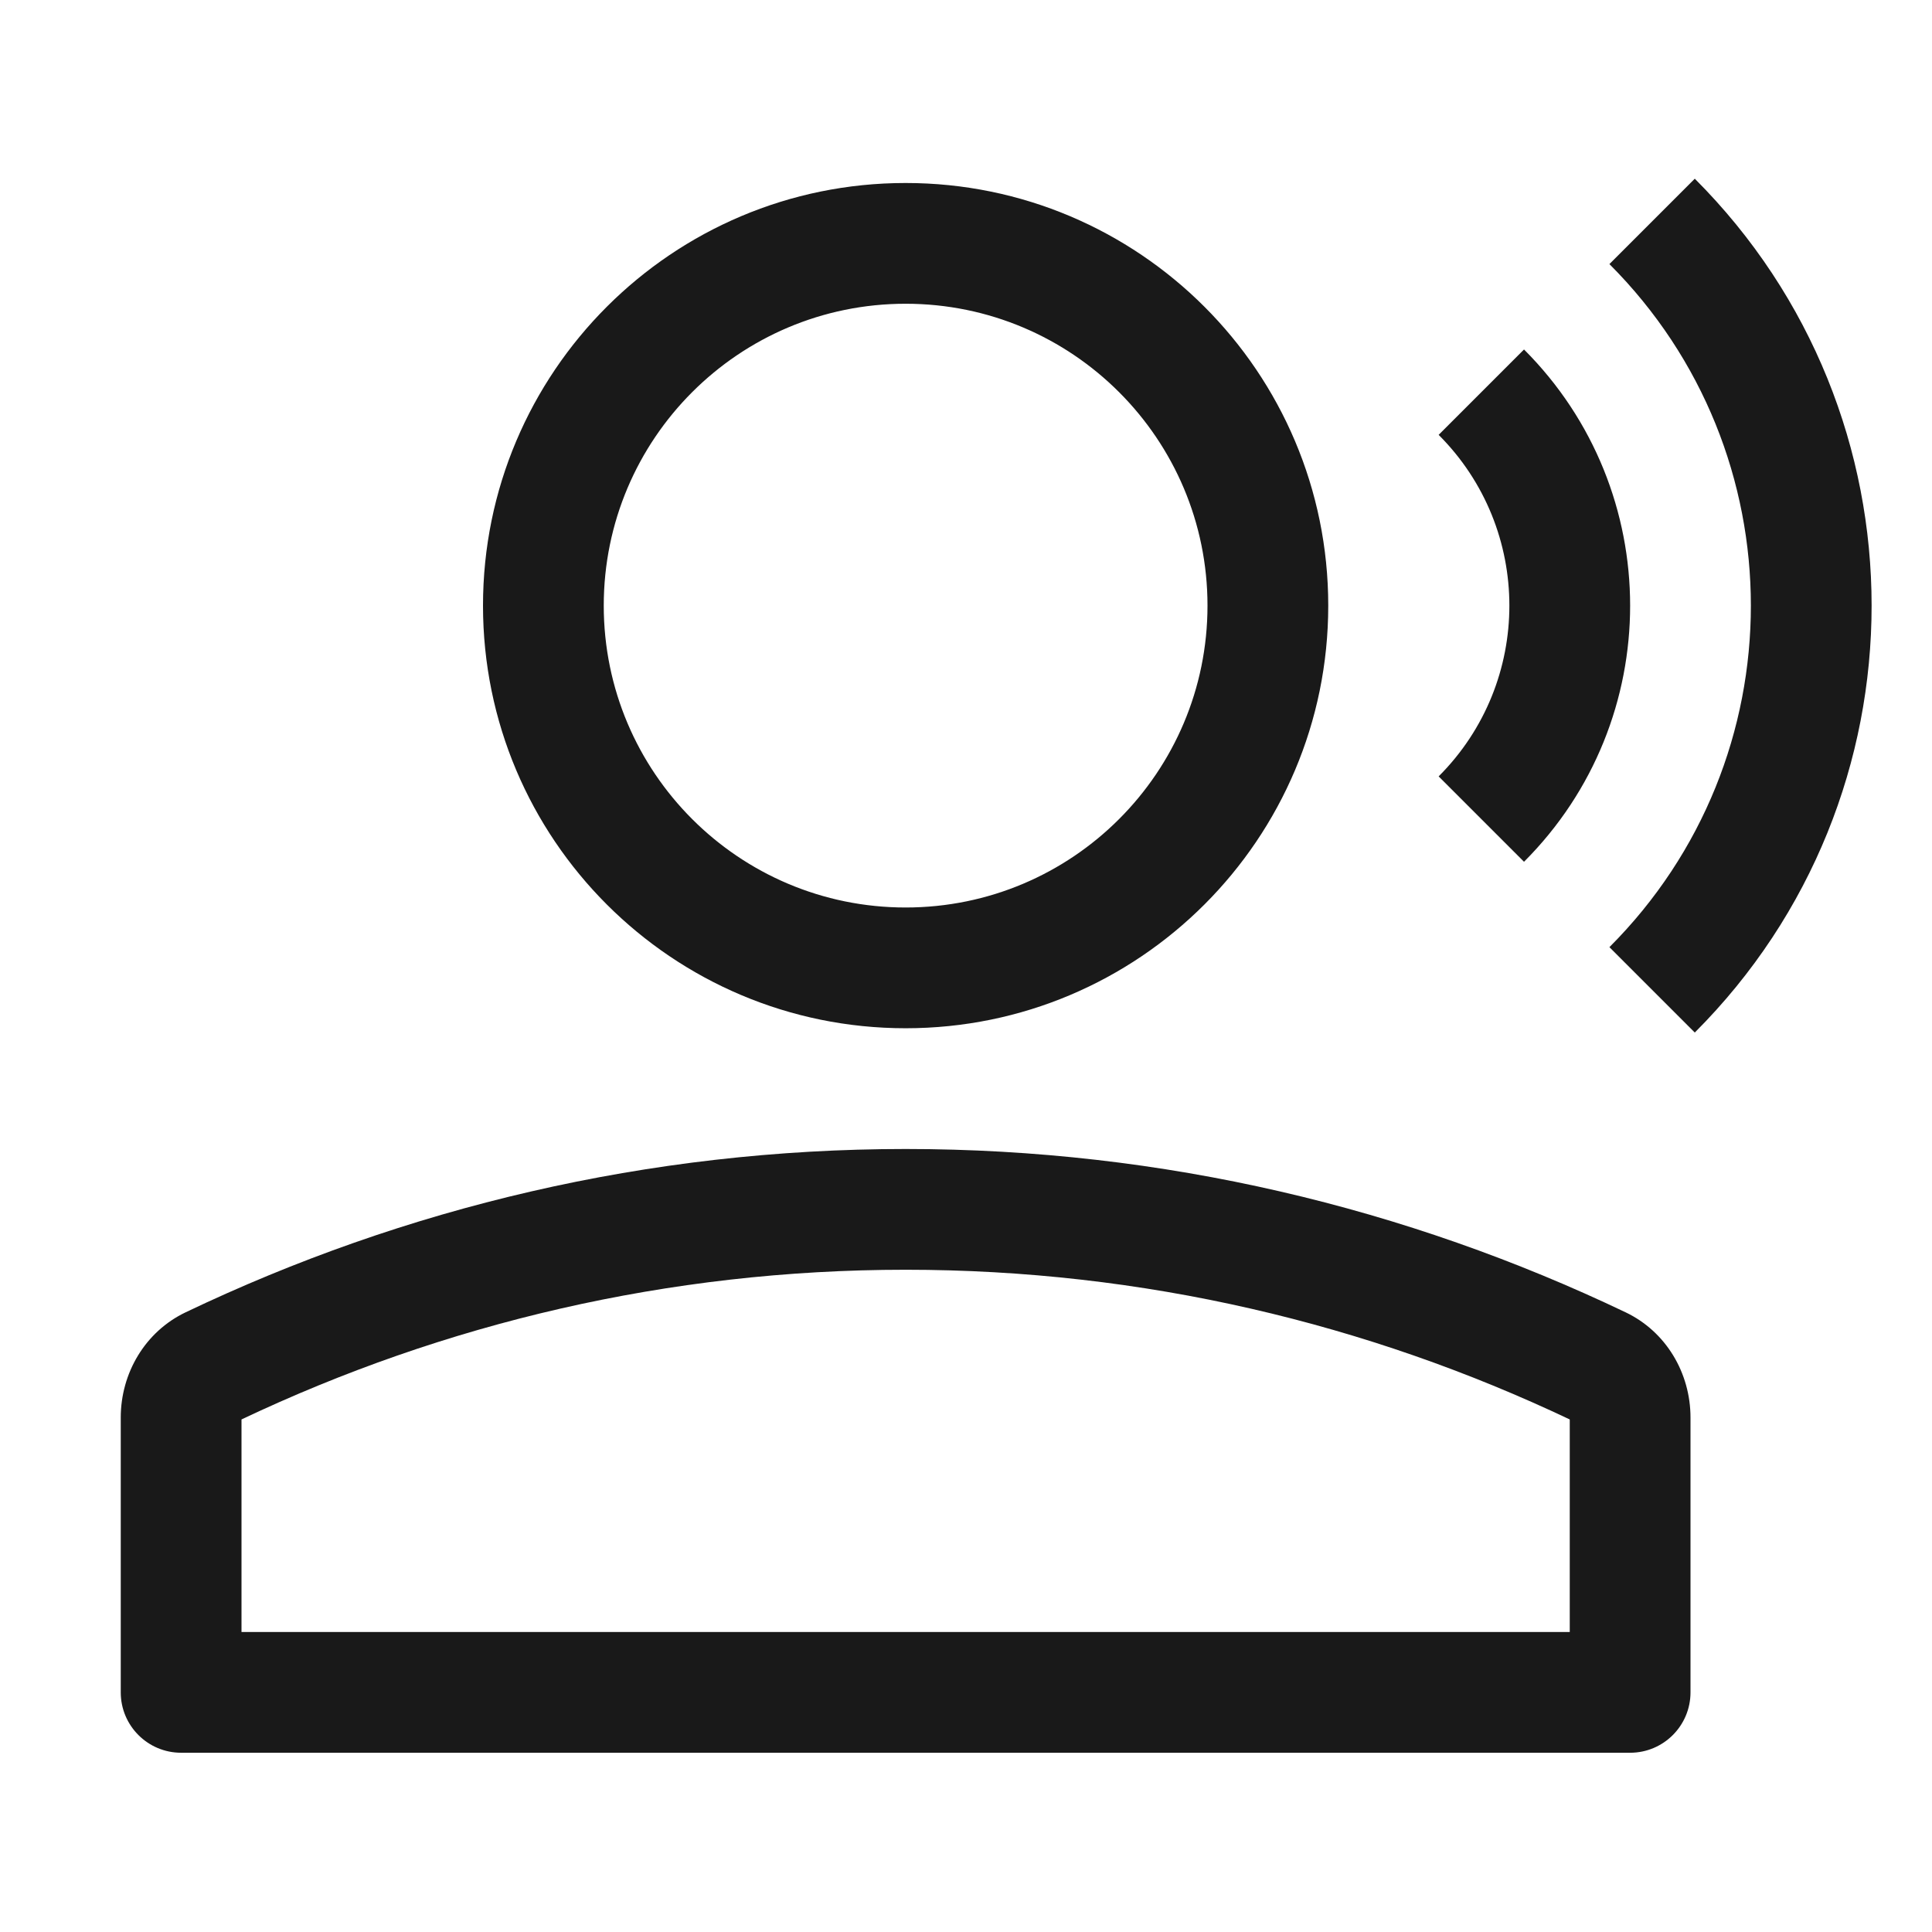 <svg xmlns="http://www.w3.org/2000/svg" viewBox="0 0 64 64" class="design-iconfont">
  <path d="M56.142,5.92 C63.952,13.73 63.952,26.394 56.142,34.204 L53.314,31.376 C59.562,25.127 59.562,14.997 53.314,8.748 L56.142,5.92 Z M50.485,11.577 C55.172,16.263 55.172,23.861 50.485,28.547 L47.657,25.719 C50.781,22.595 50.781,17.529 47.657,14.405 Z M44,20.062 C44,27.794 37.732,34.062 30,34.062 C22.268,34.062 16,27.794 16,20.062 C16,12.33 22.268,6.062 30,6.062 C37.732,6.062 44,12.33 44,20.062 Z M40,20.062 C40,14.539 35.523,10.062 30,10.062 C24.477,10.062 20,14.539 20,20.062 C20,25.585 24.477,30.062 30,30.062 C35.523,30.062 40,25.585 40,20.062 Z M53.852,43.473 C55.188,44.111 56,45.481 56,46.96 L56,56.062 C56,57.166 55.104,58.062 54,58.062 L6,58.062 C4.895,58.062 4,57.166 4,56.062 L4,46.96 C4,45.481 4.812,44.111 6.147,43.473 C13.398,40.01 21.466,38.062 30,38.062 C38.534,38.062 46.602,40.01 53.852,43.473 Z M30,42.062 C22.134,42.062 14.697,43.845 8,47.021 L8,54.062 L52,54.062 L52,47.021 C45.303,43.845 37.866,42.062 30,42.062 Z" fill-opacity=".9" fill="#000" fill-rule="evenodd"/>
</svg>
